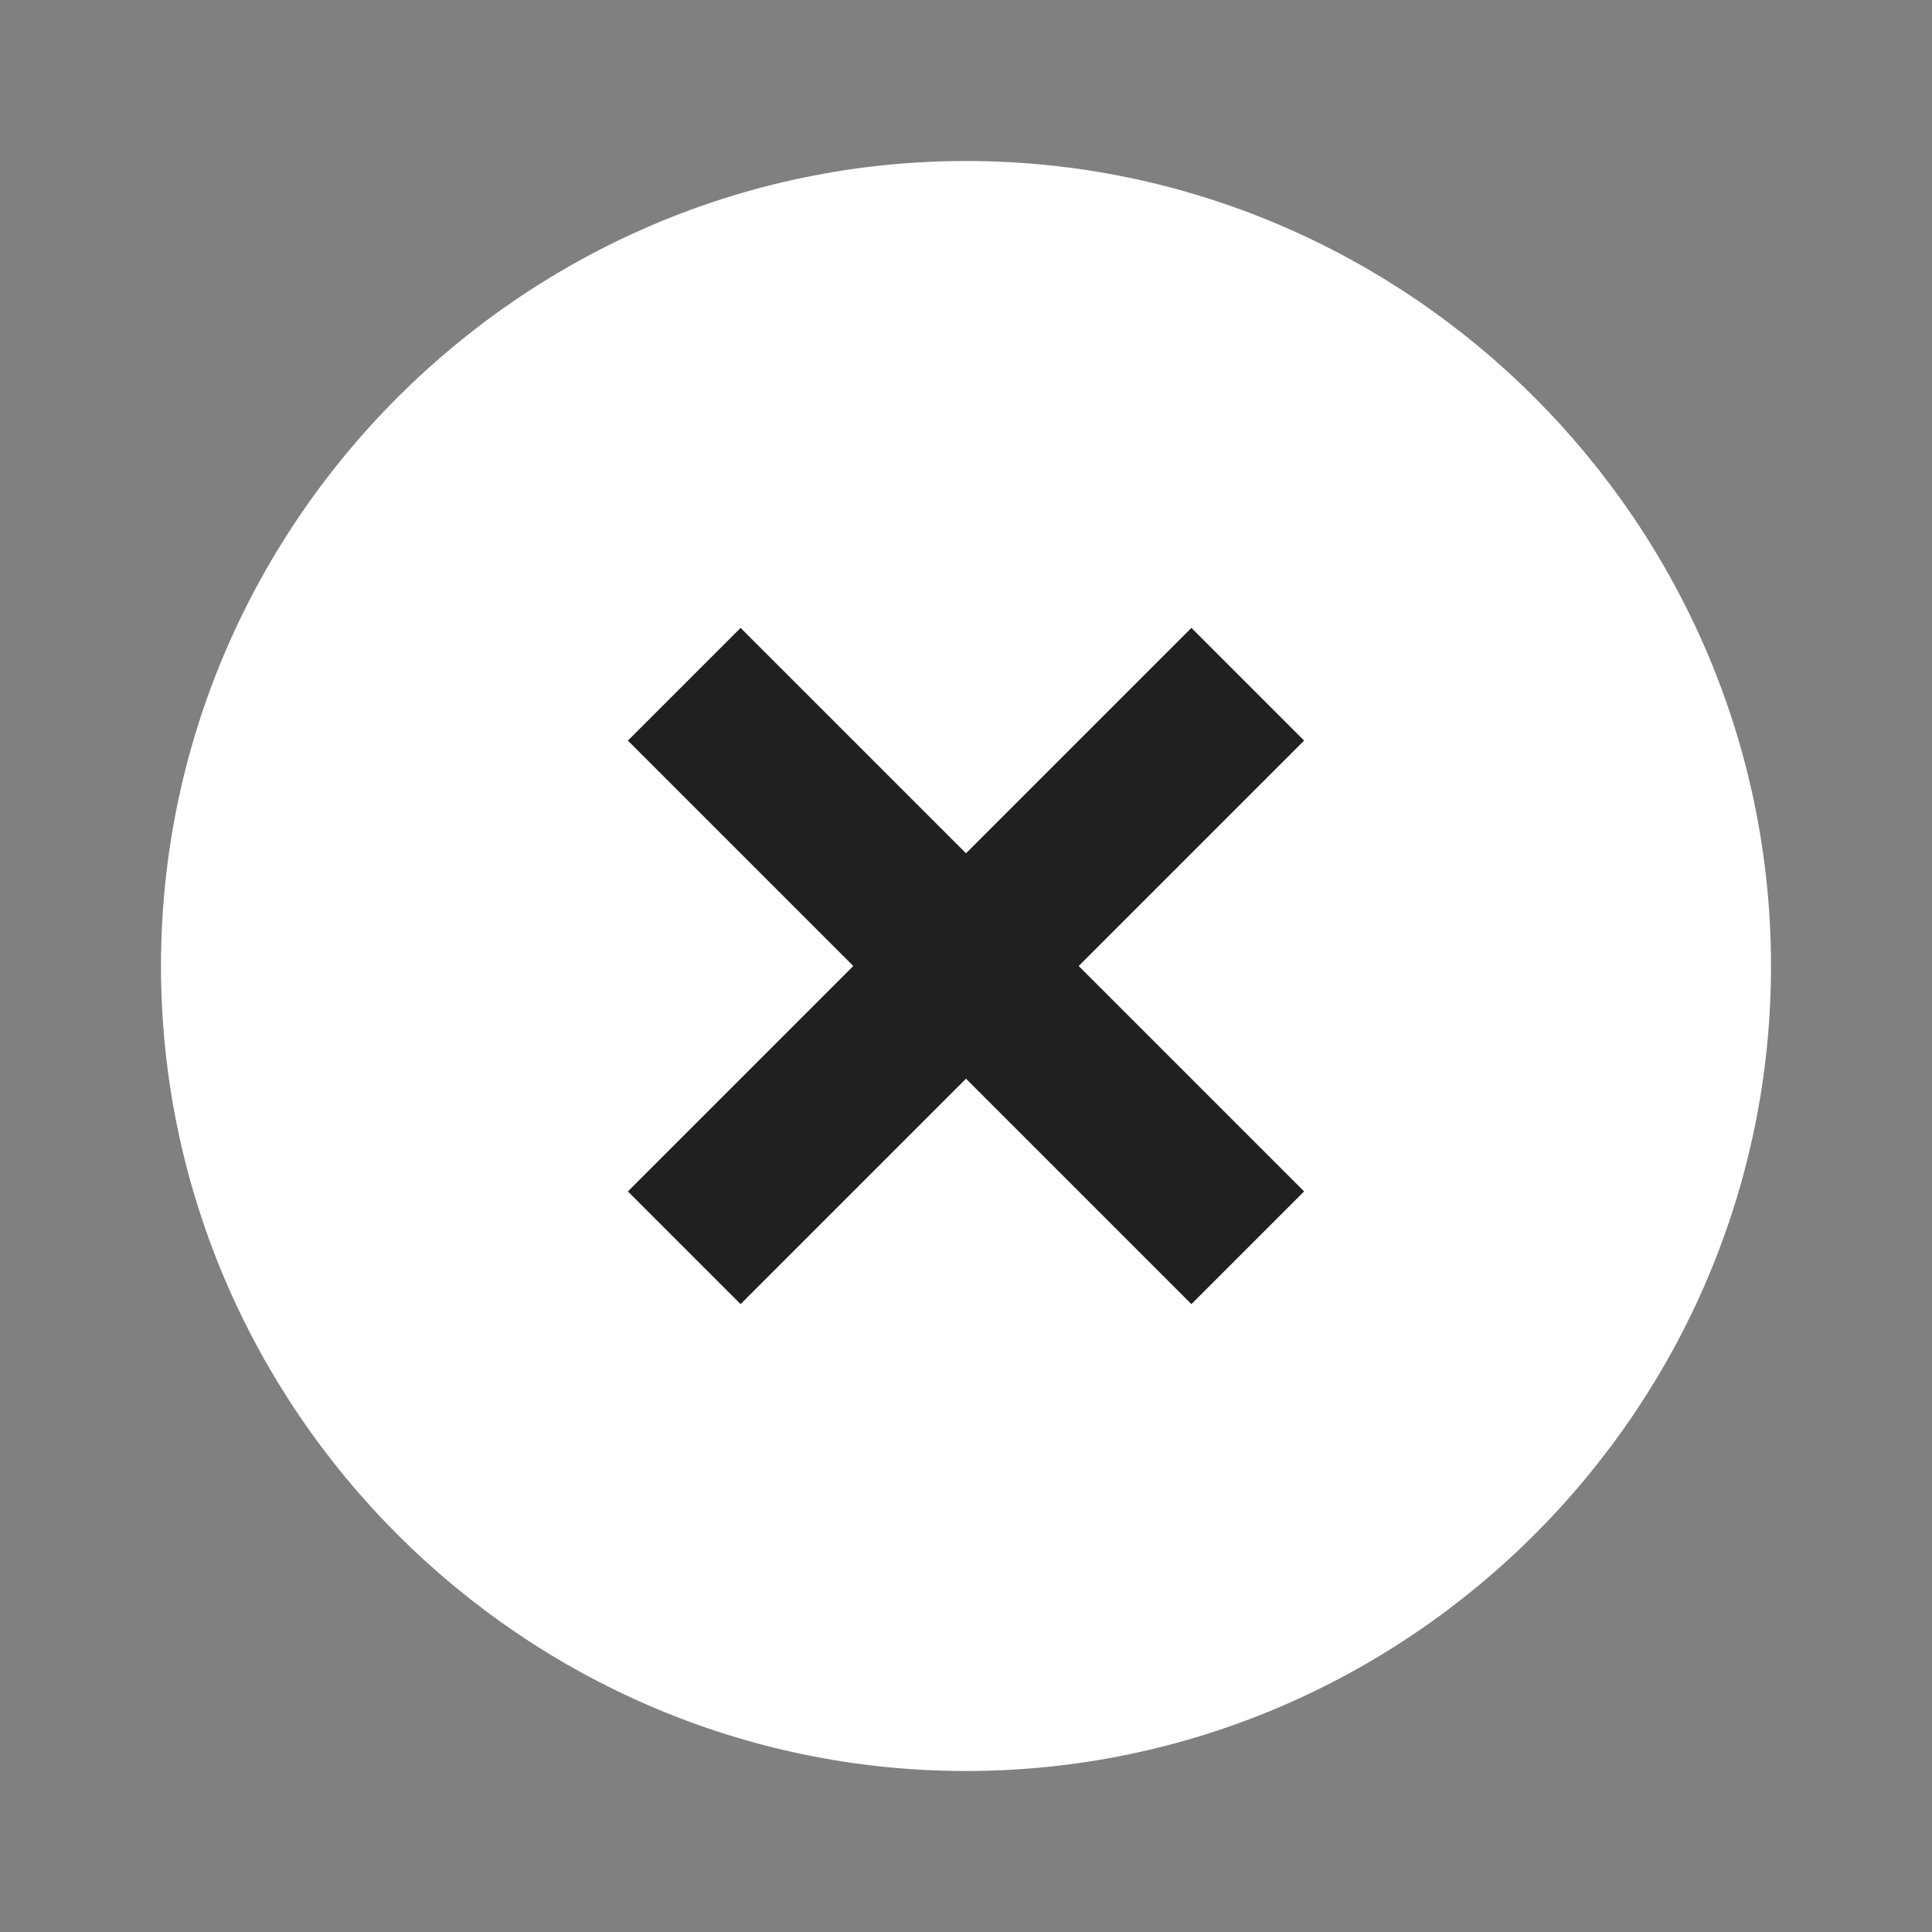 <?xml version="1.0" encoding="UTF-8"?> <svg xmlns="http://www.w3.org/2000/svg" width="24" height="24" viewBox="0 0 24 24" fill="none"><rect x="0" y="0" width="24" height="24" fill="#808080" stroke="none"/><circle cx="11.5" cy="12.5" r="6.5" fill="#202020"></circle><path d="M12 22C6.5 22 2 17.5 2 12C2 6.5 6.5 2 12 2C17.5 2 22 6.5 22 12C22 17.5 17.5 22 12 22ZM12 10.6L9.2 7.8L7.8 9.2L10.6 12L7.8 14.8L9.2 16.2L12 13.4L14.8 16.2L16.2 14.8L13.4 12L16.2 9.2L14.8 7.8L12 10.6Z" fill="white"></path></svg> 